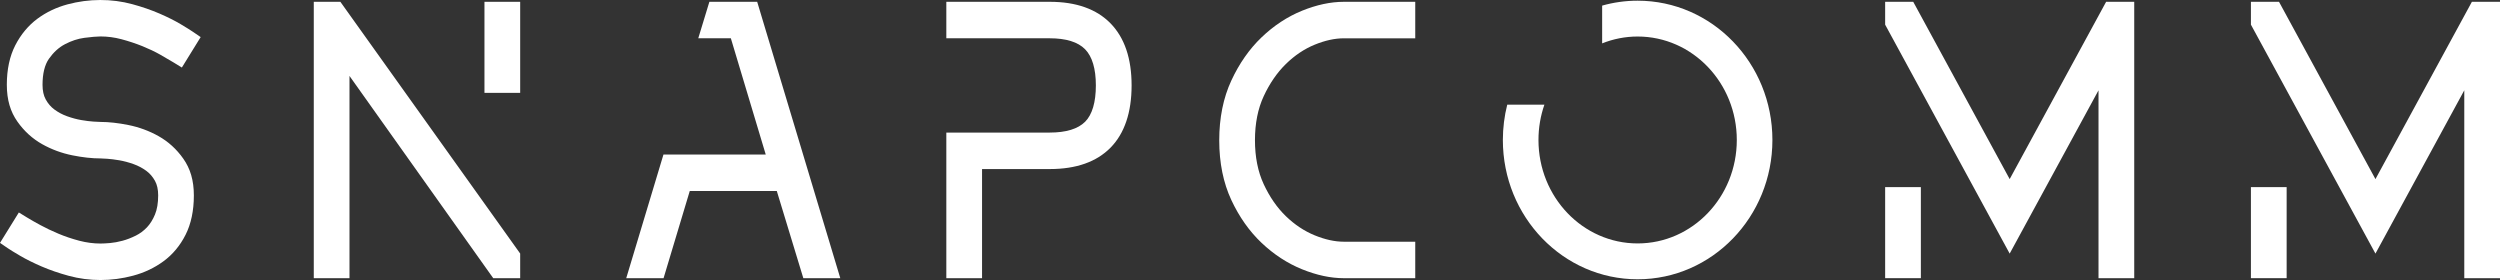 <?xml version="1.0" encoding="UTF-8"?>
<svg xmlns="http://www.w3.org/2000/svg" width="250" height="28" viewBox="0 0 250 28" fill="none">
  <rect x="0" y="0" width="250" height="28" fill="#333333" stroke="none"/>
  <g clip-path="url(#clip0_5_29)">
    <path d="M6.498 4.419C7.145 4.081 7.797 3.868 8.435 3.784C9.146 3.693 9.689 3.645 10.05 3.645C10.751 3.645 11.458 3.738 12.151 3.924C12.884 4.12 13.589 4.354 14.244 4.618C14.894 4.882 15.491 5.166 16.014 5.461C16.569 5.775 17.023 6.04 17.365 6.25L18.186 6.753L20.067 3.709L19.273 3.168C19.038 3.007 18.647 2.764 18.077 2.424C17.495 2.076 16.782 1.718 15.956 1.359C15.127 1.001 14.209 0.683 13.226 0.417C11.159 -0.144 8.895 -0.138 6.756 0.435C5.638 0.735 4.624 1.22 3.739 1.875C2.832 2.55 2.087 3.442 1.53 4.525C0.968 5.617 0.683 6.945 0.683 8.47C0.683 9.996 1.041 11.169 1.746 12.168C2.415 13.116 3.247 13.873 4.221 14.419C5.154 14.943 6.166 15.316 7.228 15.531C8.251 15.738 9.203 15.843 10.053 15.843C10.115 15.843 10.283 15.849 10.725 15.877C11.061 15.9 11.469 15.951 11.936 16.03C12.381 16.107 12.859 16.234 13.354 16.41C13.812 16.573 14.242 16.8 14.629 17.083C14.982 17.343 15.266 17.67 15.497 18.084C15.71 18.466 15.817 18.954 15.817 19.531C15.817 20.296 15.71 20.941 15.499 21.448C15.285 21.966 15.013 22.399 14.695 22.735C14.369 23.077 13.995 23.355 13.587 23.559C13.132 23.785 12.681 23.961 12.245 24.076C11.8 24.195 11.386 24.271 11.012 24.303C10.613 24.337 10.29 24.354 10.055 24.354C9.351 24.354 8.638 24.259 7.933 24.075C7.194 23.88 6.489 23.643 5.84 23.368C5.176 23.088 4.572 22.8 4.042 22.512C3.501 22.219 3.052 21.963 2.705 21.75L1.884 21.247L0 24.289L0.795 24.831C1.03 24.991 1.429 25.236 2.015 25.579C2.608 25.927 3.325 26.284 4.146 26.64C4.97 26.998 5.89 27.314 6.878 27.583C7.9 27.86 8.968 28.002 10.052 28.002C11.136 28.002 12.232 27.856 13.311 27.567C14.427 27.27 15.445 26.788 16.338 26.134C17.262 25.459 18.008 24.567 18.557 23.478C19.107 22.389 19.386 21.067 19.386 19.549C19.386 18.031 19.029 16.858 18.324 15.859C17.657 14.914 16.826 14.158 15.855 13.614C14.924 13.092 13.915 12.718 12.854 12.505C11.829 12.298 10.88 12.193 10.036 12.193C9.99 12.193 9.832 12.19 9.346 12.159C9.005 12.138 8.594 12.085 8.124 12.006C7.679 11.929 7.204 11.802 6.709 11.625C6.252 11.463 5.826 11.235 5.439 10.95C5.086 10.69 4.804 10.362 4.574 9.946C4.361 9.562 4.253 9.072 4.253 8.49C4.253 7.362 4.469 6.481 4.895 5.875C5.351 5.227 5.89 4.737 6.498 4.42V4.419Z" fill="white"></path>
    <path d="M52.018 0.181H48.446V9.286H52.018V0.181Z" fill="white"></path>
    <path d="M31.378 0.181V27.817H34.949V7.594L49.322 27.817H52.018V25.355L34.038 0.181H31.378Z" fill="white"></path>
    <path d="M70.938 0.181L69.826 3.829H73.085L76.574 15.453H66.346L62.624 27.817H66.357L68.976 19.101H77.68L80.332 27.817H84.028L75.718 0.181H70.938Z" fill="white"></path>
    <path d="M111.06 2.344C109.664 0.909 107.623 0.181 104.992 0.181H94.633V3.829H104.972C106.605 3.829 107.796 4.198 108.51 4.927C109.224 5.658 109.586 6.874 109.586 8.542C109.586 10.21 109.227 11.454 108.516 12.171C107.8 12.891 106.608 13.257 104.972 13.257H94.633V27.819H98.205V16.905H104.991C107.621 16.905 109.661 16.185 111.057 14.763C112.452 13.341 113.16 11.248 113.16 8.542C113.16 5.836 112.453 3.778 111.061 2.344H111.06Z" fill="white"></path>
    <path d="M130.196 1.077C128.737 1.669 127.38 2.563 126.16 3.73C124.939 4.897 123.92 6.355 123.13 8.061C122.329 9.787 121.924 11.797 121.924 14.037C121.924 16.276 122.331 18.283 123.131 19.998C123.921 21.691 124.942 23.137 126.164 24.292C127.382 25.445 128.739 26.331 130.197 26.923C131.657 27.517 133.064 27.819 134.379 27.819H141.525V24.171H134.379C133.48 24.171 132.499 23.955 131.462 23.53C130.423 23.104 129.454 22.459 128.58 21.612C127.705 20.763 126.961 19.689 126.37 18.417C125.789 17.169 125.496 15.69 125.496 14.019C125.496 12.348 125.789 10.869 126.37 9.621C126.961 8.347 127.706 7.266 128.584 6.403C129.458 5.547 130.426 4.896 131.462 4.471C132.5 4.045 133.481 3.831 134.379 3.831H141.525V0.181H134.379C133.064 0.181 131.657 0.483 130.197 1.075L130.196 1.077Z" fill="white"></path>
    <path d="M192.086 18.712H188.515V27.817H192.086V18.712Z" fill="white"></path>
    <path d="M200.968 17.91L191.324 0.181H188.515V2.466L200.968 25.36L209.851 9.031V27.817H213.423V0.181H210.612L200.968 17.91Z" fill="white"></path>
    <path d="M247.189 0.181L237.545 17.91L227.901 0.181H225.092V2.466L237.545 25.36L246.428 9.031V27.817H250V0.181H247.189Z" fill="white"></path>
    <path d="M228.664 18.712H225.092V27.817H228.664V18.712Z" fill="white"></path>
    <path d="M163.763 0.069C162.534 0.069 161.346 0.241 160.215 0.561V4.338C161.317 3.897 162.514 3.652 163.763 3.652C169.24 3.652 173.68 8.284 173.68 13.998C173.68 19.711 169.24 24.343 163.763 24.343C158.287 24.343 153.847 19.711 153.847 13.998C153.847 12.759 154.057 11.569 154.44 10.468H150.724C150.439 11.596 150.286 12.778 150.286 13.998C150.286 21.691 156.32 27.928 163.763 27.928C171.207 27.928 177.241 21.691 177.241 13.998C177.241 6.304 171.207 0.069 163.763 0.069Z" fill="white"></path>
  </g>
  <defs>
    <clipPath id="clip0_5_29">
      <rect width="250" height="28" fill="white"></rect>
    </clipPath>
  </defs>
</svg>
